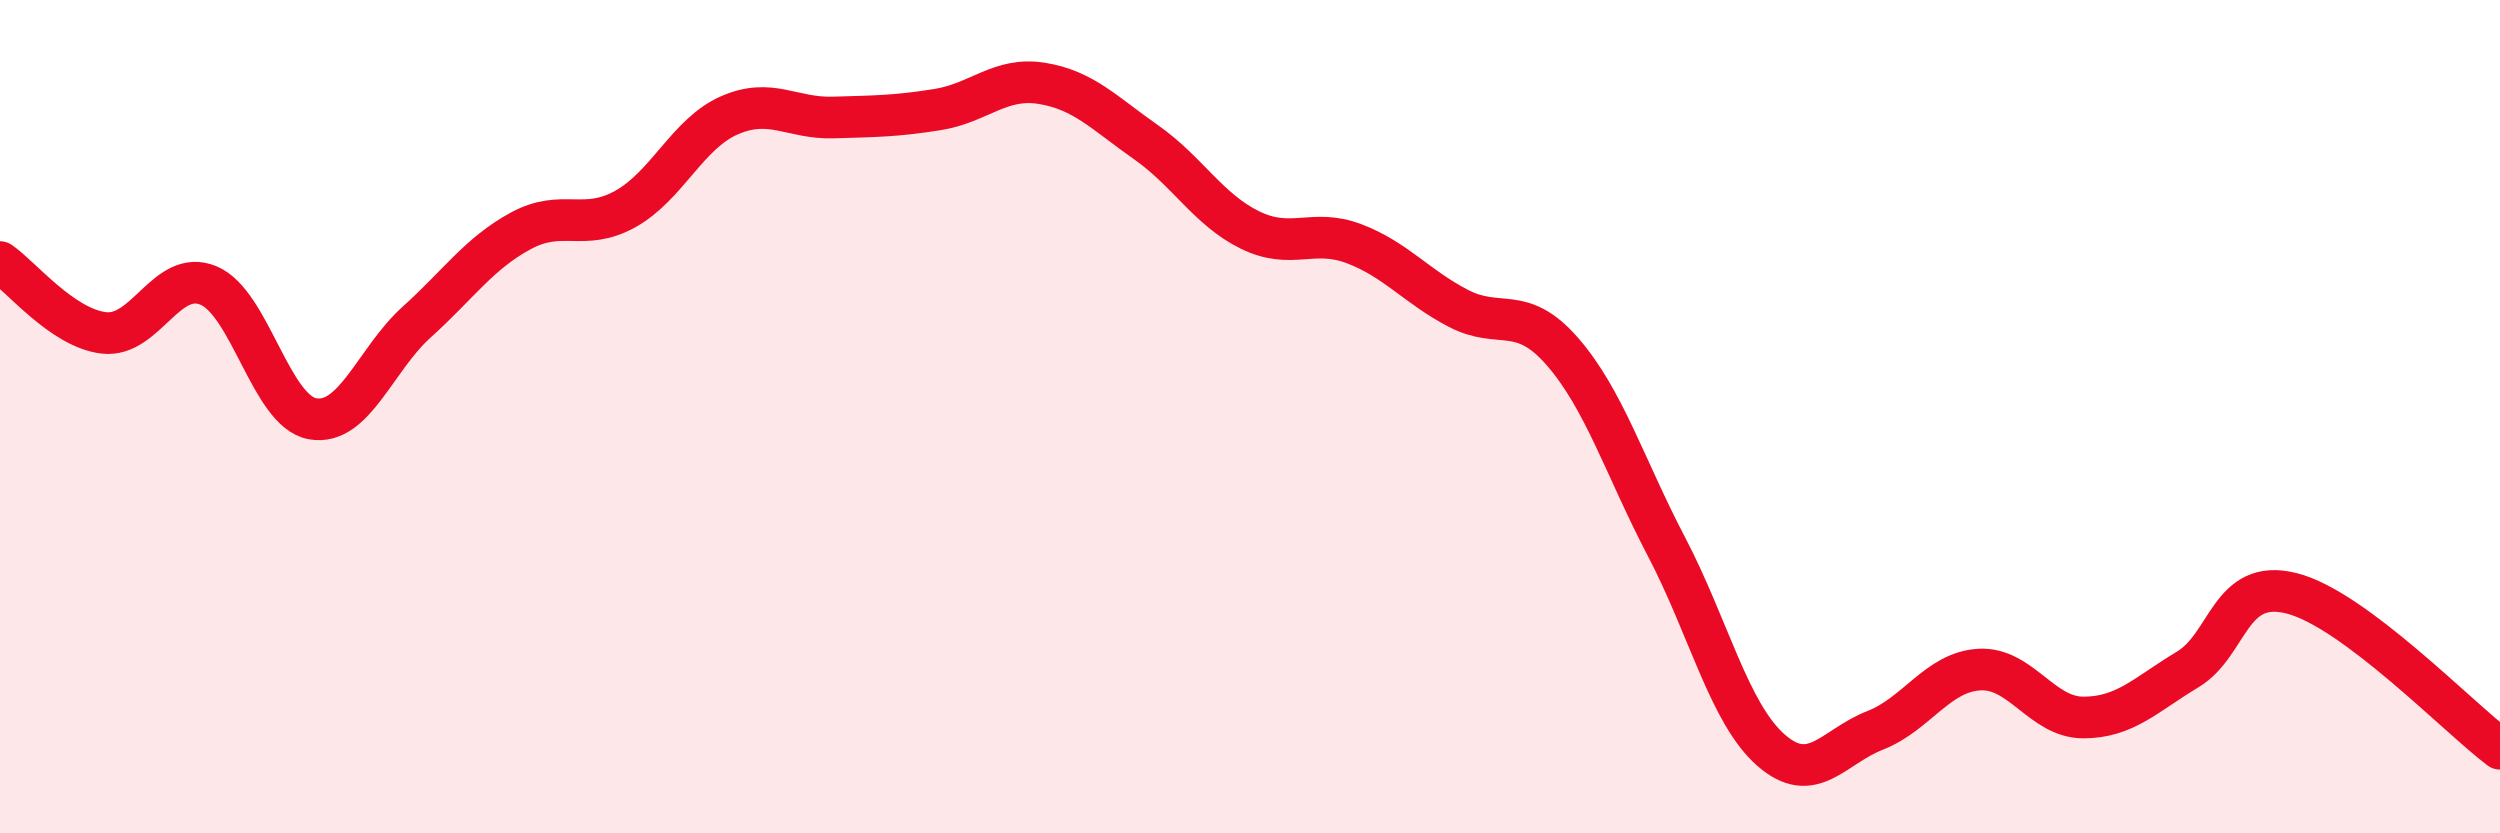 
    <svg width="60" height="20" viewBox="0 0 60 20" xmlns="http://www.w3.org/2000/svg">
      <path
        d="M 0,6.29 C 0.5,6.63 1.5,7.88 2.5,7.99 C 3.5,8.1 4,6.44 5,6.85 C 6,7.26 6.5,9.87 7.5,10.05 C 8.5,10.23 9,8.63 10,7.73 C 11,6.83 11.5,6.08 12.5,5.54 C 13.5,5 14,5.57 15,5.02 C 16,4.47 16.5,3.21 17.5,2.77 C 18.5,2.33 19,2.85 20,2.82 C 21,2.79 21.5,2.79 22.5,2.63 C 23.5,2.47 24,1.84 25,2 C 26,2.16 26.5,2.71 27.5,3.41 C 28.5,4.11 29,5.03 30,5.52 C 31,6.01 31.5,5.47 32.5,5.85 C 33.5,6.23 34,6.88 35,7.4 C 36,7.92 36.5,7.29 37.5,8.44 C 38.5,9.59 39,11.22 40,13.13 C 41,15.04 41.5,17.12 42.5,18 C 43.5,18.88 44,17.92 45,17.53 C 46,17.14 46.5,16.13 47.5,16.07 C 48.5,16.01 49,17.22 50,17.22 C 51,17.22 51.5,16.67 52.5,16.07 C 53.5,15.47 53.5,13.86 55,14.24 C 56.5,14.62 59,17.22 60,17.97L60 20L0 20Z"
        fill="#EB0A25"
        opacity="0.1"
        stroke-linecap="round"
        stroke-linejoin="round"
      />
      <path
        d="M 0,6.29 C 0.5,6.63 1.5,7.88 2.5,7.99 C 3.5,8.1 4,6.44 5,6.85 C 6,7.26 6.5,9.87 7.5,10.05 C 8.5,10.23 9,8.63 10,7.73 C 11,6.83 11.5,6.08 12.5,5.54 C 13.5,5 14,5.57 15,5.02 C 16,4.47 16.5,3.21 17.5,2.77 C 18.5,2.33 19,2.85 20,2.82 C 21,2.79 21.5,2.79 22.5,2.63 C 23.5,2.47 24,1.84 25,2 C 26,2.16 26.5,2.71 27.5,3.41 C 28.5,4.11 29,5.03 30,5.52 C 31,6.01 31.5,5.47 32.5,5.85 C 33.5,6.23 34,6.88 35,7.4 C 36,7.92 36.5,7.29 37.5,8.44 C 38.5,9.59 39,11.22 40,13.13 C 41,15.04 41.5,17.12 42.5,18 C 43.5,18.88 44,17.92 45,17.53 C 46,17.14 46.5,16.13 47.5,16.07 C 48.5,16.01 49,17.22 50,17.22 C 51,17.22 51.5,16.67 52.5,16.07 C 53.5,15.47 53.5,13.86 55,14.24 C 56.5,14.62 59,17.22 60,17.97"
        stroke="#EB0A25"
        stroke-width="1"
        fill="none"
        stroke-linecap="round"
        stroke-linejoin="round"
      />
    </svg>
  